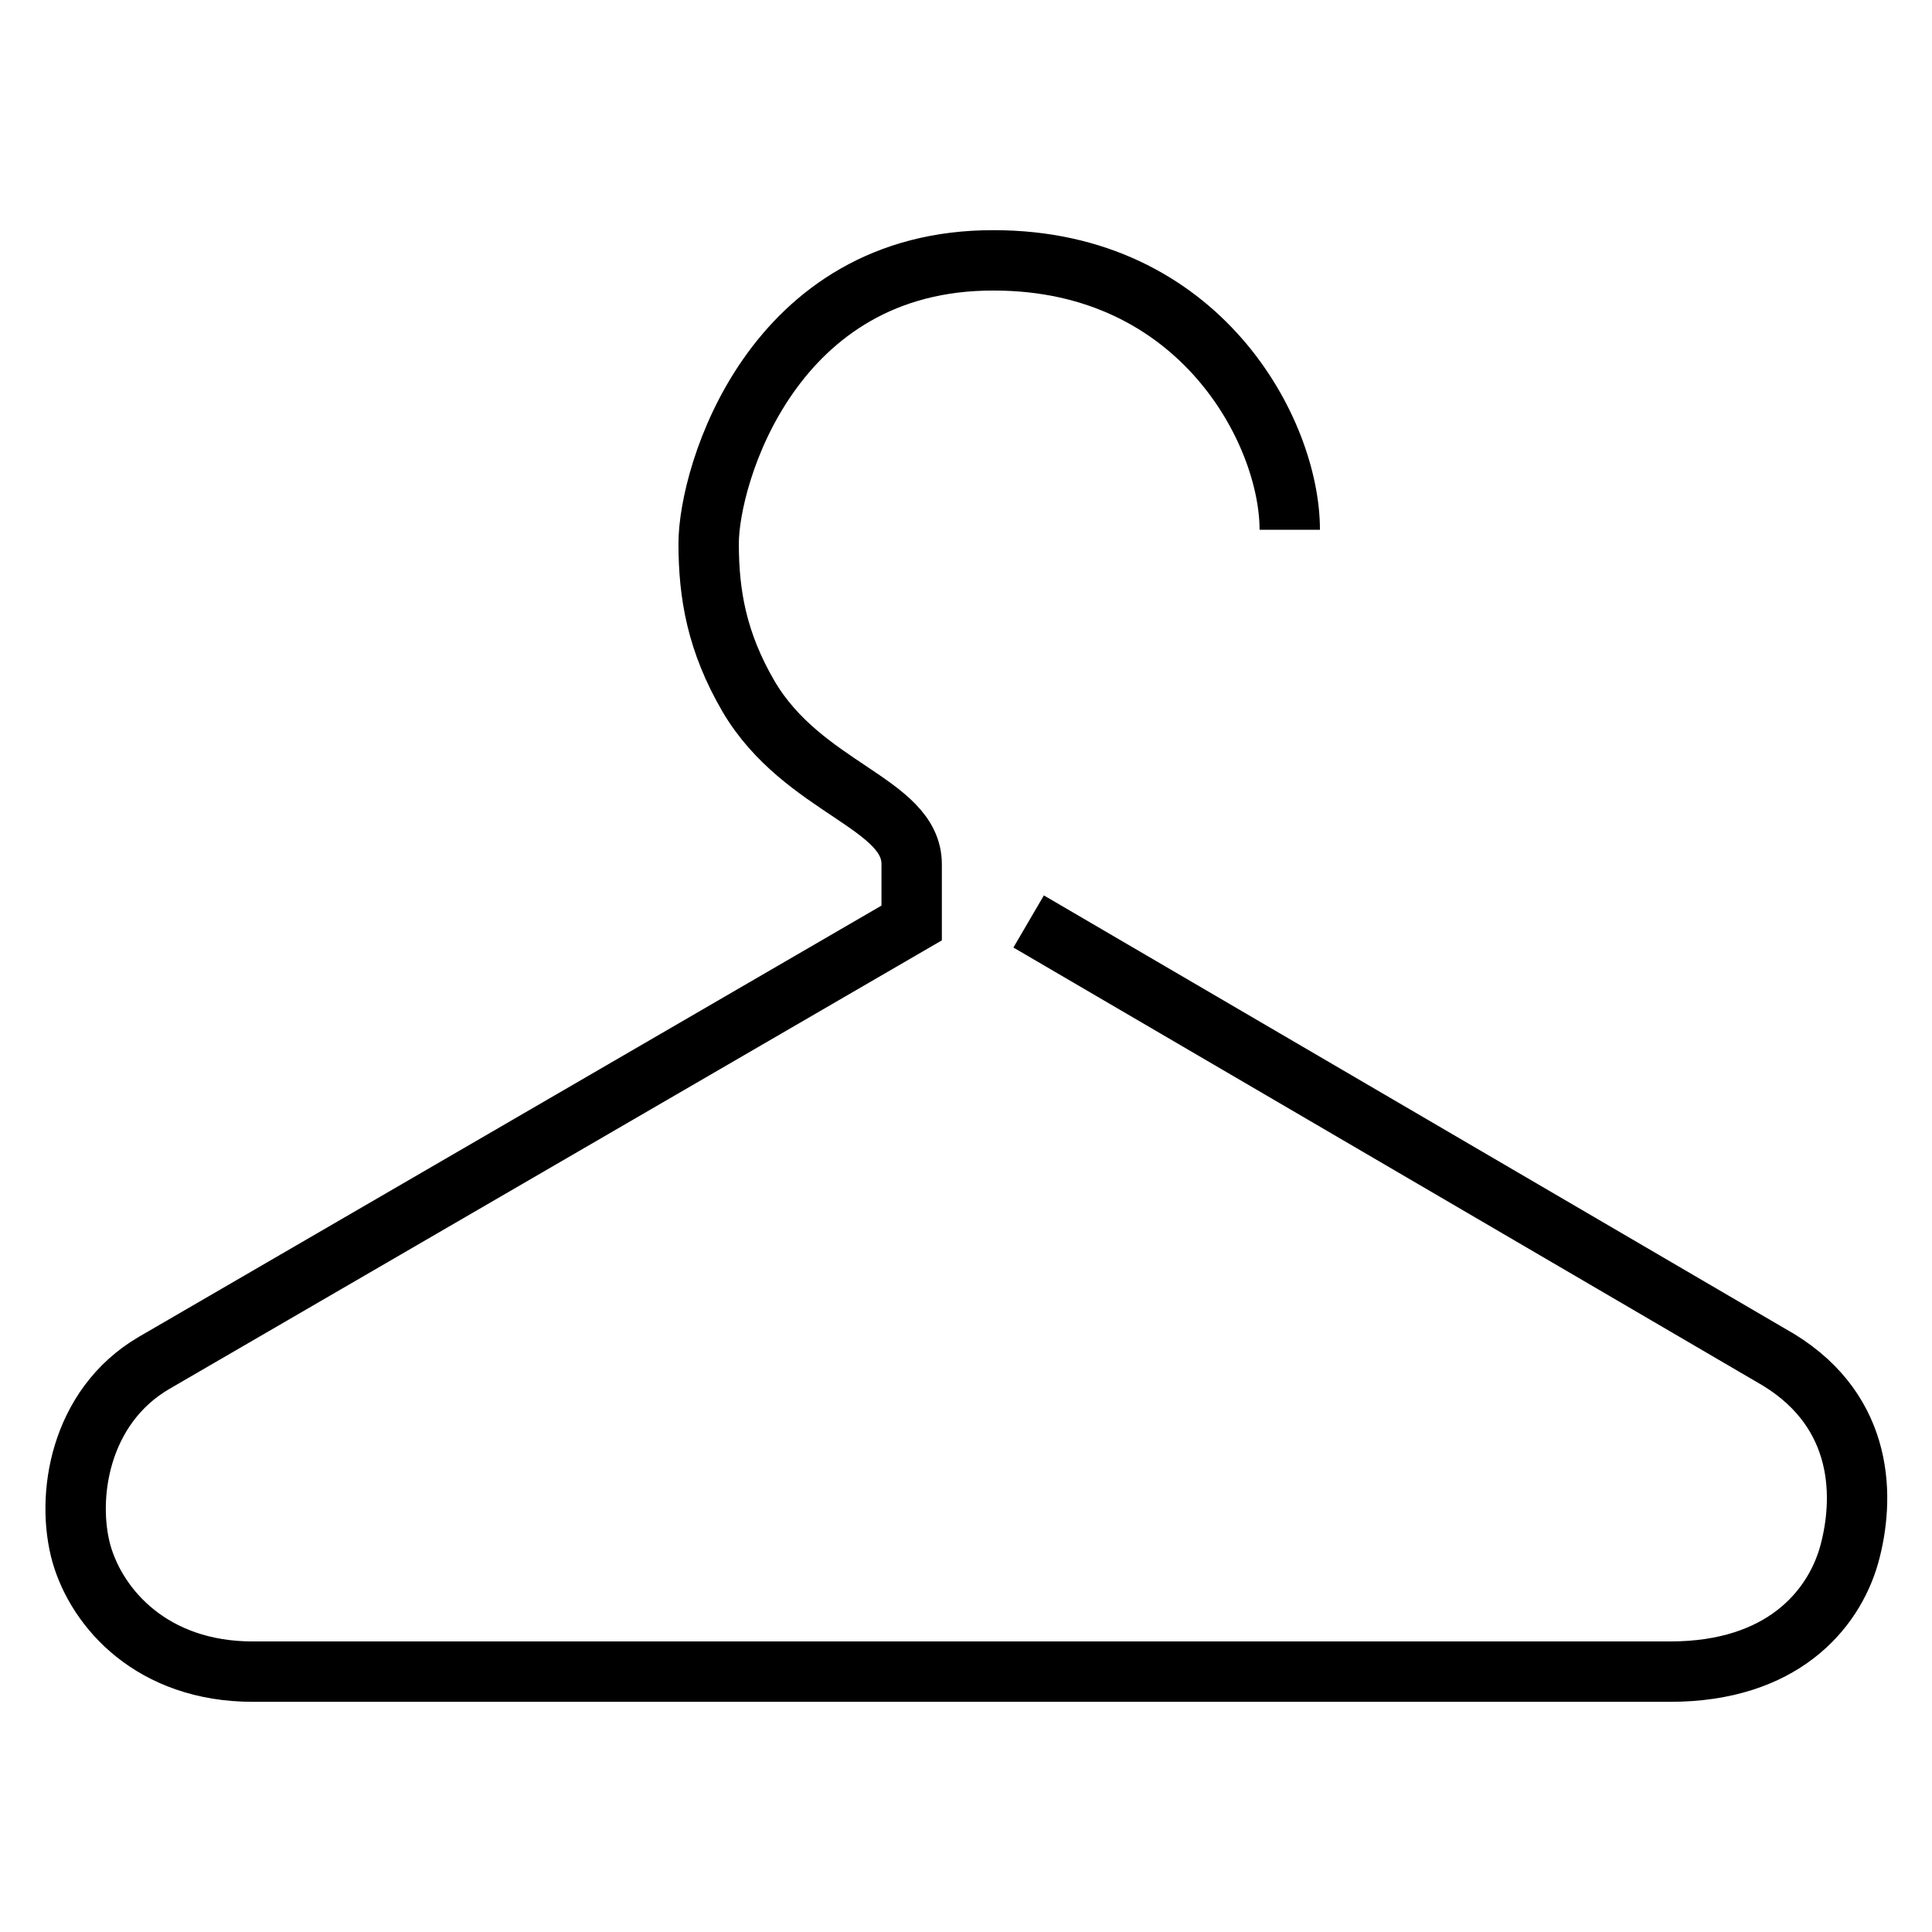 <?xml version="1.0" encoding="utf-8"?>
<!-- Svg Vector Icons : http://www.onlinewebfonts.com/icon -->
<!DOCTYPE svg PUBLIC "-//W3C//DTD SVG 1.1//EN" "http://www.w3.org/Graphics/SVG/1.1/DTD/svg11.dtd">
<svg version="1.1" xmlns="http://www.w3.org/2000/svg" xmlns:xlink="http://www.w3.org/1999/xlink" x="0px" y="0px" viewBox="0 0 256 256" enable-background="new 0 0 256 256" xml:space="preserve">
<g><g><path stroke-width="8" fill-opacity="0" stroke="#000000"  d="M170.9,70.2c0-13-11.9-35.7-39.2-35.7C102.3,34.4,93.9,63,93.9,72c0,6.8,1.1,13.1,5.3,20.3c7.2,12.2,21.6,14.1,21.6,22.2l0,7.8L20.4,180.6c-9.9,5.8-11.7,17.8-9.6,25.3c2.1,7.3,9.4,15.6,22.7,15.6h0c0,0,170.6,0,187.8,0c14.8,0,21.6-8.1,23.7-15.4c2.1-7.5,2.1-18.9-9.3-25.9l-99.4-58.1"/></g></g>
</svg>